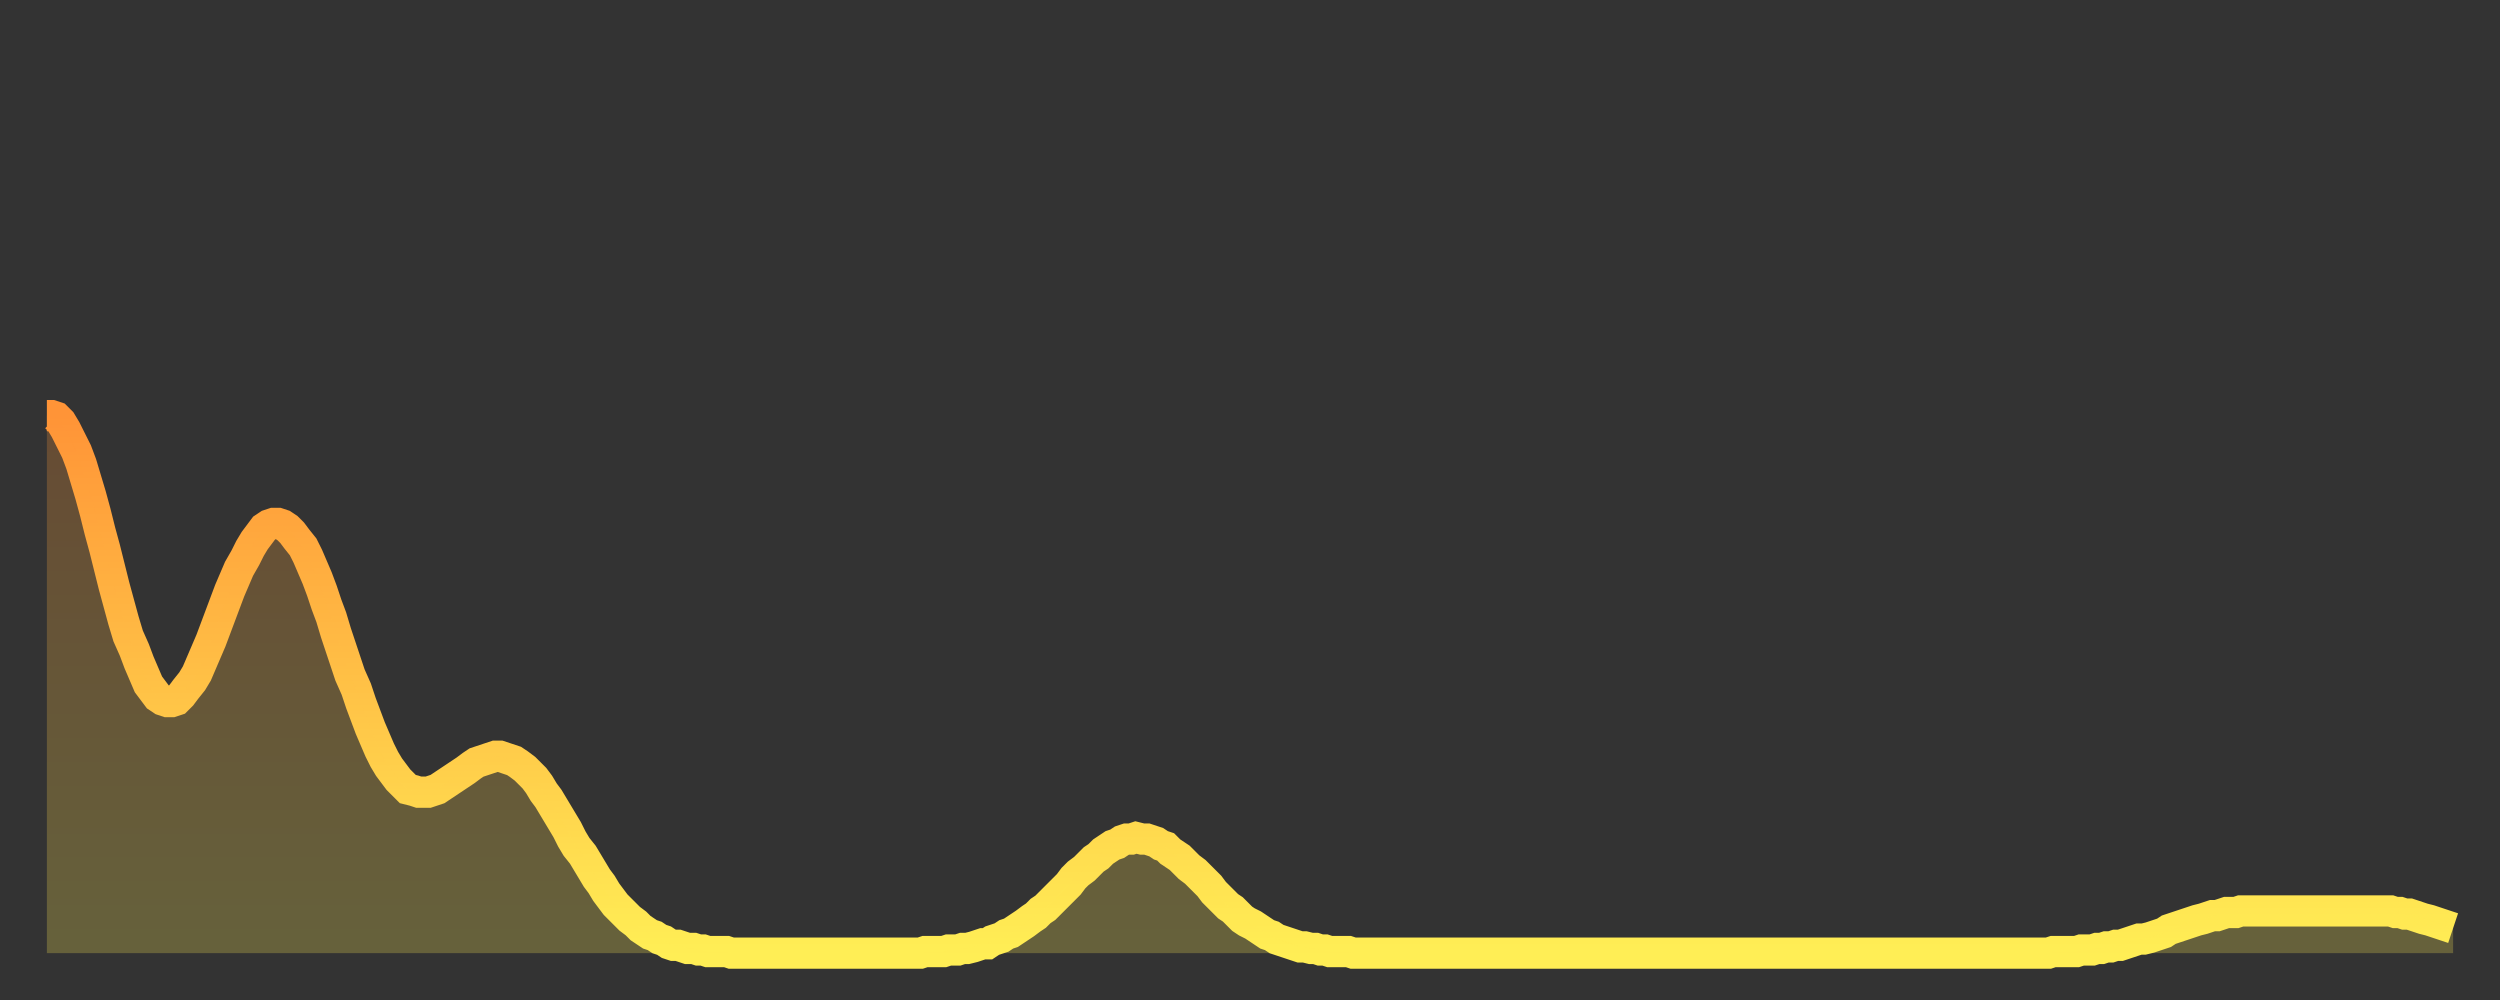 <?xml version="1.0" encoding="utf-8" ?>
<svg baseProfile="full" height="64" version="1.1" width="160" xmlns="http://www.w3.org/2000/svg" xmlns:ev="http://www.w3.org/2001/xml-events" xmlns:xlink="http://www.w3.org/1999/xlink"><rect width="100%" height="100%" fill="#333333" stroke="none"/><defs><linearGradient id="id1683612" x1="0" x2="0" y1="0" y2="1"><stop offset="0%" stop-color="#ff9437" /><stop offset="50%" stop-color="#ffc146" /><stop offset="100%" stop-color="#ffee55" /></linearGradient></defs><g transform="translate(3,3)"><g><path d="M 0.0 23.6 0.3 23.6 0.6 23.7 0.9 24.0 1.2 24.5 1.5 25.1 1.9 25.9 2.2 26.7 2.5 27.7 2.8 28.7 3.1 29.8 3.4 31.0 3.7 32.1 4.0 33.3 4.3 34.5 4.6 35.6 4.9 36.7 5.2 37.7 5.6 38.6 5.9 39.4 6.2 40.1 6.5 40.8 6.8 41.2 7.1 41.6 7.4 41.8 7.7 41.9 8.0 41.9 8.3 41.8 8.6 41.5 8.9 41.1 9.3 40.6 9.6 40.1 9.9 39.4 10.2 38.7 10.5 38.0 10.8 37.2 11.1 36.4 11.4 35.6 11.7 34.8 12.0 34.1 12.3 33.4 12.7 32.7 13.0 32.1 13.3 31.6 13.6 31.2 13.9 30.8 14.2 30.6 14.5 30.5 14.8 30.5 15.1 30.6 15.4 30.8 15.7 31.1 16.0 31.5 16.4 32.0 16.7 32.6 17.0 33.3 17.3 34.0 17.6 34.8 17.9 35.7 18.2 36.5 18.5 37.5 18.8 38.4 19.1 39.3 19.4 40.2 19.8 41.1 20.1 42.0 20.4 42.8 20.7 43.6 21.0 44.3 21.3 45.0 21.6 45.6 21.9 46.1 22.2 46.5 22.5 46.9 22.8 47.2 23.1 47.5 23.5 47.6 23.8 47.7 24.1 47.7 24.4 47.7 24.7 47.6 25.0 47.5 25.3 47.3 25.6 47.1 25.9 46.9 26.2 46.7 26.5 46.5 26.8 46.3 27.2 46.0 27.5 45.8 27.8 45.7 28.1 45.6 28.4 45.5 28.7 45.4 29.0 45.4 29.3 45.5 29.6 45.6 29.9 45.7 30.2 45.9 30.6 46.2 30.9 46.5 31.2 46.8 31.5 47.2 31.8 47.7 32.1 48.1 32.4 48.6 32.7 49.1 33.0 49.6 33.3 50.1 33.6 50.7 33.9 51.2 34.3 51.7 34.6 52.2 34.9 52.7 35.2 53.2 35.5 53.6 35.8 54.1 36.1 54.5 36.4 54.9 36.7 55.2 37.0 55.5 37.3 55.8 37.7 56.1 38.0 56.4 38.3 56.6 38.6 56.8 38.9 56.9 39.2 57.1 39.5 57.2 39.8 57.4 40.1 57.5 40.4 57.5 40.7 57.6 41.0 57.7 41.4 57.7 41.7 57.8 42.0 57.8 42.3 57.9 42.6 57.9 42.9 57.9 43.2 57.9 43.5 57.9 43.8 58.0 44.1 58.0 44.4 58.0 44.7 58.0 45.1 58.0 45.4 58.0 45.7 58.0 46.0 58.0 46.3 58.0 46.6 58.0 46.9 58.0 47.2 58.0 47.5 58.0 47.8 58.0 48.1 58.0 48.5 58.0 48.8 58.0 49.1 58.0 49.4 58.0 49.7 58.0 50.0 58.0 50.3 58.0 50.6 58.0 50.9 58.0 51.2 58.0 51.5 58.0 51.8 58.0 52.2 58.0 52.5 58.0 52.8 58.0 53.1 58.0 53.4 58.0 53.7 58.0 54.0 58.0 54.3 58.0 54.6 58.0 54.9 58.0 55.2 58.0 55.6 58.0 55.9 58.0 56.2 57.9 56.5 57.9 56.8 57.9 57.1 57.9 57.4 57.9 57.7 57.8 58.0 57.8 58.3 57.8 58.6 57.7 58.9 57.7 59.3 57.6 59.6 57.5 59.9 57.4 60.2 57.4 60.5 57.2 60.8 57.1 61.1 57.0 61.4 56.8 61.7 56.7 62.0 56.5 62.3 56.3 62.6 56.1 63.0 55.8 63.3 55.6 63.6 55.3 63.9 55.1 64.2 54.8 64.5 54.5 64.8 54.2 65.1 53.9 65.4 53.6 65.7 53.2 66.0 52.9 66.4 52.6 66.7 52.3 67.0 52.0 67.3 51.8 67.6 51.5 67.9 51.3 68.2 51.1 68.5 51.0 68.8 50.8 69.1 50.7 69.4 50.7 69.7 50.6 70.1 50.7 70.4 50.7 70.7 50.8 71.0 50.9 71.3 51.1 71.6 51.2 71.9 51.5 72.2 51.7 72.5 51.9 72.8 52.2 73.1 52.5 73.5 52.8 73.8 53.1 74.1 53.4 74.4 53.7 74.7 54.1 75.0 54.4 75.3 54.7 75.6 55.0 75.9 55.2 76.2 55.5 76.5 55.8 76.8 56.0 77.2 56.2 77.5 56.4 77.8 56.6 78.1 56.8 78.4 56.9 78.7 57.1 79.0 57.2 79.3 57.3 79.6 57.4 79.9 57.5 80.2 57.6 80.5 57.6 80.9 57.7 81.2 57.7 81.5 57.8 81.8 57.8 82.1 57.9 82.4 57.9 82.7 57.9 83.0 57.9 83.3 57.9 83.6 58.0 83.9 58.0 84.3 58.0 84.6 58.0 84.9 58.0 85.2 58.0 85.5 58.0 85.8 58.0 86.1 58.0 86.4 58.0 86.7 58.0 87.0 58.0 87.3 58.0 87.6 58.0 88.0 58.0 88.3 58.0 88.6 58.0 88.9 58.0 89.2 58.0 89.5 58.0 89.8 58.0 90.1 58.0 90.4 58.0 90.7 58.0 91.0 58.0 91.4 58.0 91.7 58.0 92.0 58.0 92.3 58.0 92.6 58.0 92.9 58.0 93.2 58.0 93.5 58.0 93.8 58.0 94.1 58.0 94.4 58.0 94.7 58.0 95.1 58.0 95.4 58.0 95.7 58.0 96.0 58.0 96.3 58.0 96.6 58.0 96.9 58.0 97.2 58.0 97.5 58.0 97.8 58.0 98.1 58.0 98.4 58.0 98.8 58.0 99.1 58.0 99.4 58.0 99.7 58.0 100.0 58.0 100.3 58.0 100.6 58.0 100.9 58.0 101.2 58.0 101.5 58.0 101.8 58.0 102.2 58.0 102.5 58.0 102.8 58.0 103.1 58.0 103.4 58.0 103.7 58.0 104.0 58.0 104.3 58.0 104.6 58.0 104.9 58.0 105.2 58.0 105.5 58.0 105.9 58.0 106.2 58.0 106.5 58.0 106.8 58.0 107.1 58.0 107.4 58.0 107.7 58.0 108.0 58.0 108.3 58.0 108.6 58.0 108.9 58.0 109.3 58.0 109.6 58.0 109.9 58.0 110.2 58.0 110.5 58.0 110.8 58.0 111.1 58.0 111.4 58.0 111.7 58.0 112.0 58.0 112.3 58.0 112.6 58.0 113.0 58.0 113.3 58.0 113.6 58.0 113.9 58.0 114.2 58.0 114.5 58.0 114.8 58.0 115.1 58.0 115.4 58.0 115.7 58.0 116.0 58.0 116.3 58.0 116.7 58.0 117.0 58.0 117.3 58.0 117.6 58.0 117.9 58.0 118.2 58.0 118.5 58.0 118.8 58.0 119.1 58.0 119.4 58.0 119.7 58.0 120.1 58.0 120.4 58.0 120.7 58.0 121.0 58.0 121.3 58.0 121.6 58.0 121.9 58.0 122.2 58.0 122.5 58.0 122.8 58.0 123.1 58.0 123.4 58.0 123.8 58.0 124.1 58.0 124.4 58.0 124.7 58.0 125.0 58.0 125.3 58.0 125.6 58.0 125.9 58.0 126.2 58.0 126.5 58.0 126.8 58.0 127.2 58.0 127.5 58.0 127.8 58.0 128.1 58.0 128.4 57.9 128.7 57.9 129.0 57.9 129.3 57.9 129.6 57.9 129.9 57.9 130.2 57.8 130.5 57.8 130.9 57.8 131.2 57.7 131.5 57.7 131.8 57.6 132.1 57.6 132.4 57.5 132.7 57.5 133.0 57.4 133.3 57.3 133.6 57.2 133.9 57.1 134.2 57.1 134.6 57.0 134.9 56.9 135.2 56.8 135.5 56.7 135.8 56.5 136.1 56.4 136.4 56.3 136.7 56.2 137.0 56.1 137.3 56.0 137.6 55.9 138.0 55.8 138.3 55.7 138.6 55.6 138.9 55.6 139.2 55.5 139.5 55.4 139.8 55.4 140.1 55.4 140.4 55.3 140.7 55.3 141.0 55.3 141.3 55.3 141.7 55.3 142.0 55.3 142.3 55.3 142.6 55.3 142.9 55.3 143.2 55.3 143.5 55.3 143.8 55.3 144.1 55.3 144.4 55.3 144.7 55.3 145.1 55.3 145.4 55.3 145.7 55.3 146.0 55.3 146.3 55.3 146.6 55.3 146.9 55.3 147.2 55.3 147.5 55.3 147.8 55.3 148.1 55.3 148.4 55.3 148.8 55.3 149.1 55.3 149.4 55.3 149.7 55.3 150.0 55.3 150.3 55.4 150.6 55.4 150.9 55.5 151.2 55.5 151.5 55.6 151.8 55.7 152.1 55.8 152.5 55.9 152.8 56.0 153.1 56.1 153.4 56.2 153.7 56.3 154.0 56.4" fill="none" id="graph-curve" opacity="1" stroke="url(#id1683612)" stroke-width="2" /><path d="M 0 58 L 0.0 23.6 0.3 23.6 0.6 23.7 0.9 24.0 1.2 24.5 1.5 25.1 1.9 25.9 2.2 26.7 2.5 27.7 2.8 28.7 3.1 29.8 3.4 31.0 3.7 32.1 4.0 33.3 4.3 34.5 4.6 35.6 4.9 36.7 5.2 37.7 5.6 38.6 5.9 39.4 6.2 40.1 6.5 40.8 6.8 41.2 7.1 41.6 7.4 41.8 7.7 41.9 8.0 41.9 8.3 41.8 8.6 41.5 8.9 41.1 9.3 40.6 9.6 40.1 9.9 39.4 10.2 38.7 10.5 38.0 10.8 37.2 11.1 36.4 11.4 35.6 11.7 34.8 12.0 34.1 12.3 33.4 12.7 32.7 13.0 32.1 13.3 31.6 13.6 31.2 13.9 30.8 14.2 30.6 14.5 30.5 14.8 30.5 15.1 30.6 15.4 30.8 15.7 31.1 16.0 31.5 16.4 32.0 16.7 32.6 17.0 33.3 17.3 34.0 17.6 34.8 17.9 35.7 18.2 36.5 18.5 37.5 18.8 38.4 19.1 39.3 19.4 40.2 19.8 41.1 20.1 42.0 20.4 42.8 20.7 43.6 21.0 44.3 21.3 45.0 21.6 45.6 21.9 46.1 22.2 46.5 22.5 46.9 22.8 47.2 23.1 47.5 23.5 47.6 23.8 47.7 24.1 47.7 24.4 47.7 24.7 47.6 25.0 47.5 25.3 47.3 25.6 47.1 25.9 46.9 26.2 46.7 26.5 46.5 26.8 46.3 27.2 46.0 27.5 45.8 27.8 45.7 28.1 45.6 28.4 45.5 28.7 45.4 29.0 45.4 29.3 45.5 29.6 45.6 29.9 45.7 30.2 45.9 30.6 46.2 30.9 46.5 31.2 46.8 31.5 47.2 31.8 47.7 32.1 48.1 32.4 48.6 32.7 49.1 33.0 49.6 33.3 50.1 33.6 50.7 33.9 51.2 34.3 51.7 34.6 52.2 34.9 52.7 35.2 53.2 35.5 53.6 35.8 54.1 36.1 54.5 36.4 54.9 36.7 55.2 37.0 55.5 37.3 55.8 37.7 56.1 38.0 56.4 38.3 56.6 38.6 56.8 38.9 56.9 39.2 57.1 39.5 57.2 39.8 57.4 40.1 57.5 40.4 57.5 40.7 57.6 41.0 57.7 41.4 57.7 41.7 57.8 42.0 57.8 42.3 57.9 42.6 57.9 42.9 57.9 43.2 57.9 43.5 57.9 43.8 58.0 44.1 58.0 44.4 58.0 44.7 58.0 45.1 58.0 45.4 58.0 45.7 58.0 46.0 58.0 46.3 58.0 46.6 58.0 46.9 58.0 47.2 58.0 47.5 58.0 47.8 58.0 48.1 58.0 48.5 58.0 48.8 58.0 49.1 58.0 49.4 58.0 49.7 58.0 50.0 58.0 50.3 58.0 50.6 58.0 50.9 58.0 51.2 58.0 51.5 58.0 51.8 58.0 52.2 58.0 52.5 58.0 52.8 58.0 53.1 58.0 53.4 58.0 53.7 58.0 54.0 58.0 54.3 58.0 54.6 58.0 54.9 58.0 55.2 58.0 55.6 58.0 55.9 58.0 56.2 57.9 56.5 57.9 56.8 57.9 57.1 57.9 57.4 57.9 57.7 57.8 58.0 57.8 58.3 57.8 58.6 57.7 58.9 57.7 59.3 57.6 59.6 57.5 59.9 57.4 60.2 57.4 60.5 57.2 60.8 57.1 61.1 57.0 61.4 56.8 61.7 56.7 62.0 56.5 62.3 56.3 62.6 56.1 63.0 55.8 63.3 55.6 63.6 55.3 63.9 55.1 64.2 54.8 64.5 54.5 64.8 54.2 65.1 53.9 65.4 53.6 65.7 53.2 66.0 52.9 66.4 52.6 66.7 52.3 67.0 52.0 67.3 51.8 67.6 51.5 67.9 51.3 68.2 51.1 68.5 51.0 68.8 50.8 69.1 50.7 69.4 50.7 69.7 50.6 70.1 50.7 70.4 50.7 70.7 50.8 71.0 50.9 71.3 51.1 71.6 51.2 71.9 51.5 72.2 51.7 72.5 51.9 72.8 52.2 73.1 52.5 73.5 52.8 73.8 53.1 74.1 53.4 74.4 53.7 74.7 54.1 75.0 54.4 75.3 54.7 75.6 55.0 75.9 55.2 76.2 55.5 76.5 55.8 76.8 56.0 77.2 56.2 77.5 56.4 77.8 56.6 78.1 56.8 78.4 56.9 78.7 57.1 79.0 57.2 79.3 57.3 79.6 57.4 79.9 57.5 80.2 57.6 80.5 57.6 80.9 57.7 81.2 57.7 81.5 57.8 81.8 57.8 82.1 57.9 82.4 57.9 82.7 57.9 83.0 57.9 83.3 57.9 83.6 58.0 83.9 58.0 84.3 58.0 84.6 58.0 84.9 58.0 85.2 58.0 85.5 58.0 85.8 58.0 86.1 58.0 86.4 58.0 86.7 58.0 87.0 58.0 87.3 58.0 87.6 58.0 88.0 58.0 88.3 58.0 88.6 58.0 88.9 58.0 89.2 58.0 89.5 58.0 89.8 58.0 90.1 58.0 90.4 58.0 90.7 58.0 91.0 58.0 91.4 58.0 91.7 58.0 92.0 58.0 92.3 58.0 92.6 58.0 92.9 58.0 93.2 58.0 93.5 58.0 93.8 58.0 94.1 58.0 94.4 58.0 94.7 58.0 95.1 58.0 95.4 58.0 95.7 58.0 96.0 58.0 96.3 58.0 96.6 58.0 96.9 58.0 97.2 58.0 97.5 58.0 97.8 58.0 98.1 58.0 98.4 58.0 98.8 58.0 99.1 58.0 99.4 58.0 99.7 58.0 100.0 58.0 100.3 58.0 100.6 58.0 100.9 58.0 101.2 58.0 101.5 58.0 101.8 58.0 102.2 58.0 102.5 58.0 102.8 58.0 103.1 58.0 103.4 58.0 103.7 58.0 104.0 58.0 104.3 58.0 104.6 58.0 104.9 58.0 105.2 58.0 105.5 58.0 105.9 58.0 106.2 58.0 106.5 58.0 106.8 58.0 107.1 58.0 107.4 58.0 107.7 58.0 108.0 58.0 108.3 58.0 108.6 58.0 108.9 58.0 109.3 58.0 109.6 58.0 109.9 58.0 110.2 58.0 110.5 58.0 110.8 58.0 111.1 58.0 111.4 58.0 111.7 58.0 112.0 58.0 112.3 58.0 112.6 58.0 113.0 58.0 113.3 58.0 113.6 58.0 113.9 58.0 114.2 58.0 114.5 58.0 114.8 58.0 115.1 58.0 115.4 58.0 115.7 58.0 116.0 58.0 116.3 58.0 116.7 58.0 117.0 58.0 117.3 58.0 117.6 58.0 117.9 58.0 118.2 58.0 118.5 58.0 118.8 58.0 119.1 58.0 119.4 58.0 119.7 58.0 120.1 58.0 120.4 58.0 120.7 58.0 121.0 58.0 121.3 58.0 121.6 58.0 121.9 58.0 122.2 58.0 122.5 58.0 122.8 58.0 123.1 58.0 123.4 58.0 123.8 58.0 124.1 58.0 124.4 58.0 124.7 58.0 125.0 58.0 125.3 58.0 125.6 58.0 125.9 58.0 126.2 58.0 126.5 58.0 126.8 58.0 127.2 58.0 127.5 58.0 127.8 58.0 128.1 58.0 128.4 57.9 128.7 57.9 129.0 57.9 129.3 57.9 129.6 57.9 129.9 57.9 130.2 57.8 130.5 57.8 130.9 57.8 131.2 57.7 131.5 57.7 131.8 57.6 132.1 57.6 132.4 57.5 132.7 57.5 133.0 57.4 133.3 57.3 133.6 57.2 133.9 57.1 134.2 57.1 134.6 57.0 134.9 56.9 135.2 56.8 135.5 56.7 135.8 56.5 136.1 56.4 136.4 56.3 136.7 56.2 137.0 56.1 137.3 56.0 137.6 55.9 138.0 55.8 138.3 55.7 138.6 55.6 138.9 55.6 139.2 55.5 139.5 55.4 139.8 55.4 140.1 55.4 140.4 55.3 140.7 55.3 141.0 55.3 141.3 55.3 141.7 55.3 142.0 55.3 142.3 55.3 142.6 55.3 142.9 55.3 143.2 55.3 143.5 55.3 143.8 55.3 144.1 55.3 144.4 55.3 144.7 55.3 145.1 55.3 145.4 55.3 145.7 55.3 146.0 55.3 146.3 55.3 146.6 55.3 146.9 55.3 147.2 55.3 147.5 55.3 147.8 55.3 148.1 55.3 148.4 55.3 148.8 55.3 149.1 55.3 149.4 55.3 149.7 55.3 150.0 55.3 150.3 55.4 150.6 55.4 150.9 55.5 151.2 55.5 151.5 55.6 151.8 55.7 152.1 55.8 152.5 55.9 152.8 56.0 153.1 56.1 153.4 56.2 153.7 56.3 154.0 56.4 154 58" fill="url(#id1683612)" fill-opacity=".25" id="graph-shadow" /></g></g></svg>